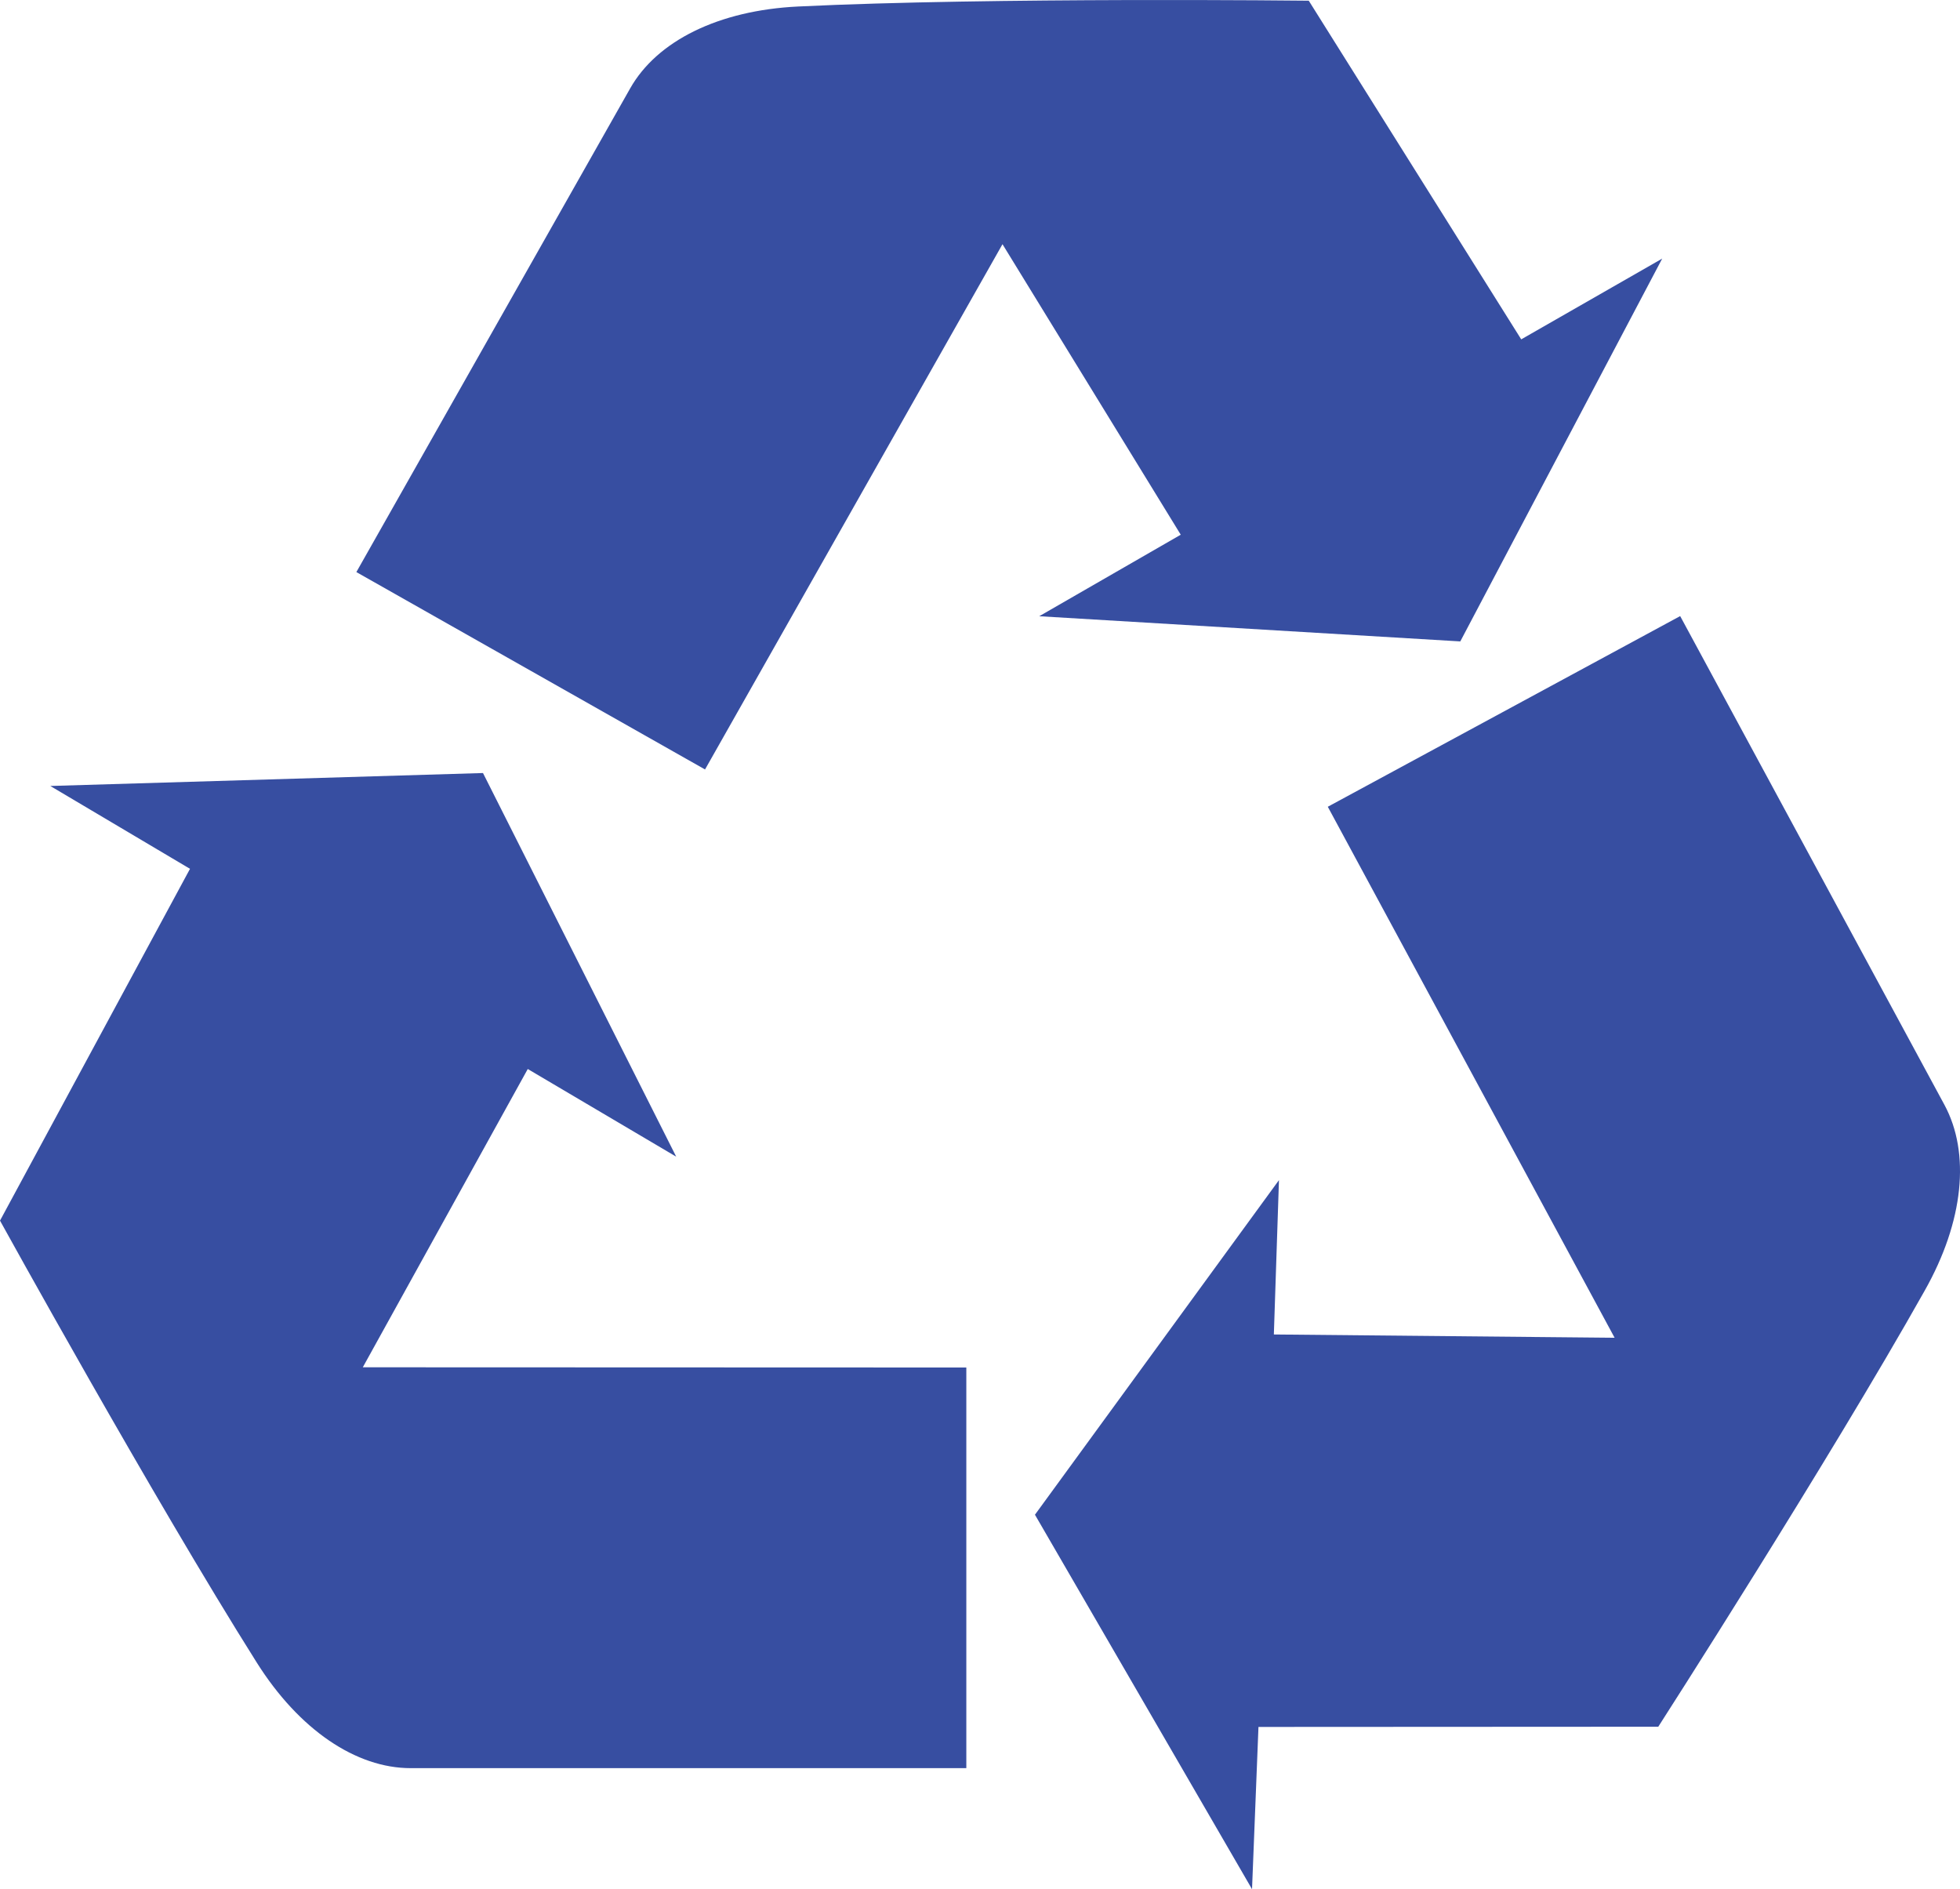 <?xml version="1.0" encoding="UTF-8"?>
<svg width="28.017px" height="27px" viewBox="0 0 28.017 27" version="1.1" xmlns="http://www.w3.org/2000/svg" xmlns:xlink="http://www.w3.org/1999/xlink">
    <title>recycle-symbol-of-three-arrows@0.0x</title>
    <g id="Light" stroke="none" stroke-width="1" fill="none" fill-rule="evenodd">
        <g id="Home" transform="translate(-266.991, -439.846)" fill="#374EA1" fill-rule="nonzero">
            <g id="recycle-symbol-of-three-arrows" transform="translate(266.991, 439.846)">
                <path d="M7.544,15.278 L9.666,16.531 L6.904,11.048 L0.719,11.233 L2.716,12.417 L0,17.445 C0,17.445 2.181,21.398 3.669,23.759 C4.276,24.723 5.09,25.27 5.87,25.27 L13.813,25.27 L13.813,19.544 L5.186,19.541 L7.544,15.278 Z" id="Path"></path>
                <path d="M14.855,8.807 L20.874,9.167 L23.76,3.696 L21.745,4.85 L18.708,0.01 C18.708,0.01 14.193,-0.042 11.408,0.093 C10.269,0.148 9.391,0.586 9.008,1.263 L5.094,8.176 L10.078,10.997 L14.33,3.49 L16.878,7.642 L14.855,8.807 Z" id="Path"></path>
                <path d="M27.795,15.791 L24.017,8.805 L18.98,11.53 L23.08,19.119 L18.209,19.072 L18.282,16.866 L14.794,21.648 L17.897,27 L17.989,24.681 L23.704,24.678 C23.704,24.678 26.145,20.878 27.511,18.448 C28.073,17.454 28.166,16.479 27.795,15.791 Z" id="Path"></path>
            </g>
        </g>
    </g>
</svg>